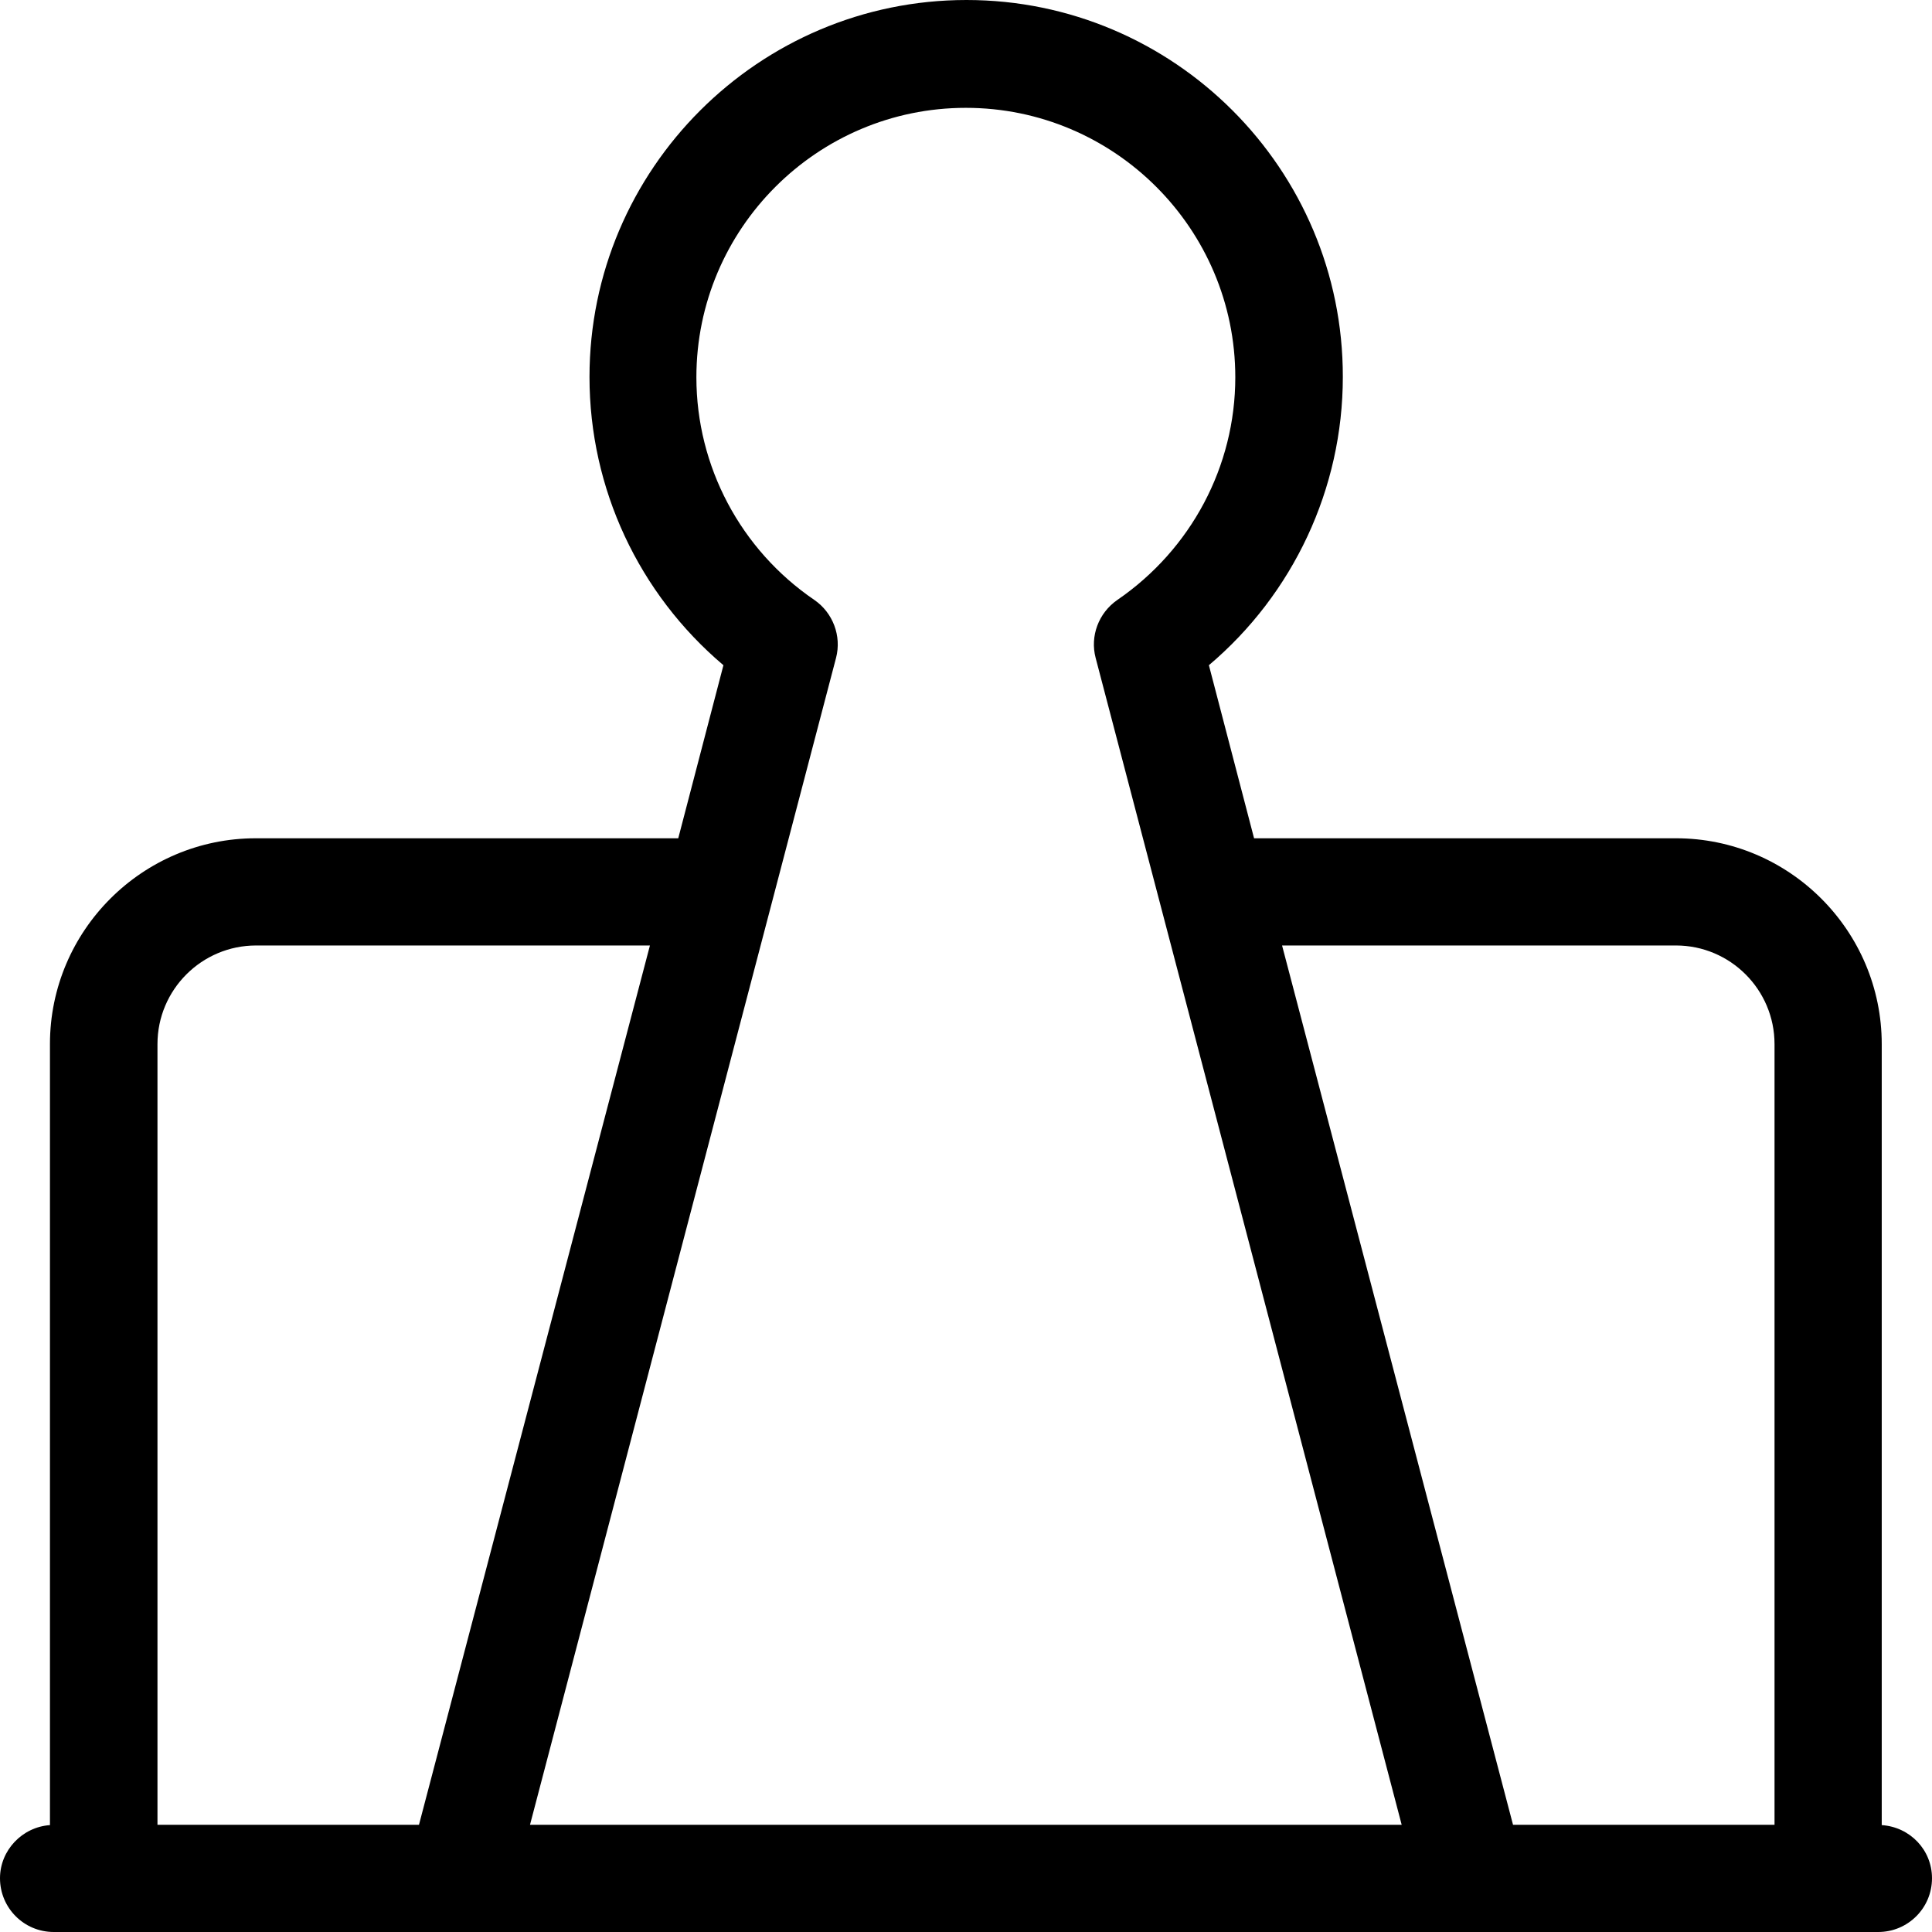 <?xml version="1.0" encoding="iso-8859-1"?>
<!-- Uploaded to: SVG Repo, www.svgrepo.com, Generator: SVG Repo Mixer Tools -->
<svg fill="#000000" height="800px" width="800px" version="1.1" id="Layer_1" xmlns="http://www.w3.org/2000/svg" xmlns:xlink="http://www.w3.org/1999/xlink" 
	 viewBox="0 0 392.598 392.598" xml:space="preserve">
<g>
	<g>
		<path d="M382.384,370.877V212.17c0-23.014-18.747-41.826-41.826-41.826h-85.721l-9.18-35.168
			c17.131-14.481,27.216-35.879,27.216-58.57C272.937,34.327,238.545,0,196.396,0S119.79,34.327,119.79,76.606
			c0,22.691,10.02,44.024,27.216,58.57l-9.18,35.168h-85.85c-23.014,0-41.826,18.747-41.826,41.826v158.707
			C4.525,371.265,0,375.984,0,381.673c0,6.012,4.848,10.925,10.925,10.925h370.747c6.012,0,10.925-4.848,10.925-10.925
			C392.598,375.919,388.137,371.265,382.384,370.877z M32,370.812V212.17c0-11.055,8.986-20.04,20.04-20.04h80.032L85.139,370.812
			H32z M107.701,370.812l62.19-237.123c1.164-4.461-0.646-9.18-4.396-11.766c-14.998-10.214-23.984-27.151-23.984-45.253
			c0-30.19,24.566-54.756,54.756-54.756c30.19,0,54.756,24.566,54.756,54.756c0,18.101-8.986,34.974-23.984,45.253
			c-3.814,2.651-5.56,7.37-4.396,11.766l62.19,237.123H107.701z M360.598,370.812h-53.139l-46.933-178.683h80.032
			c11.055,0,20.04,8.986,20.04,20.04V370.812z"/>
	</g>
</g>
</svg>